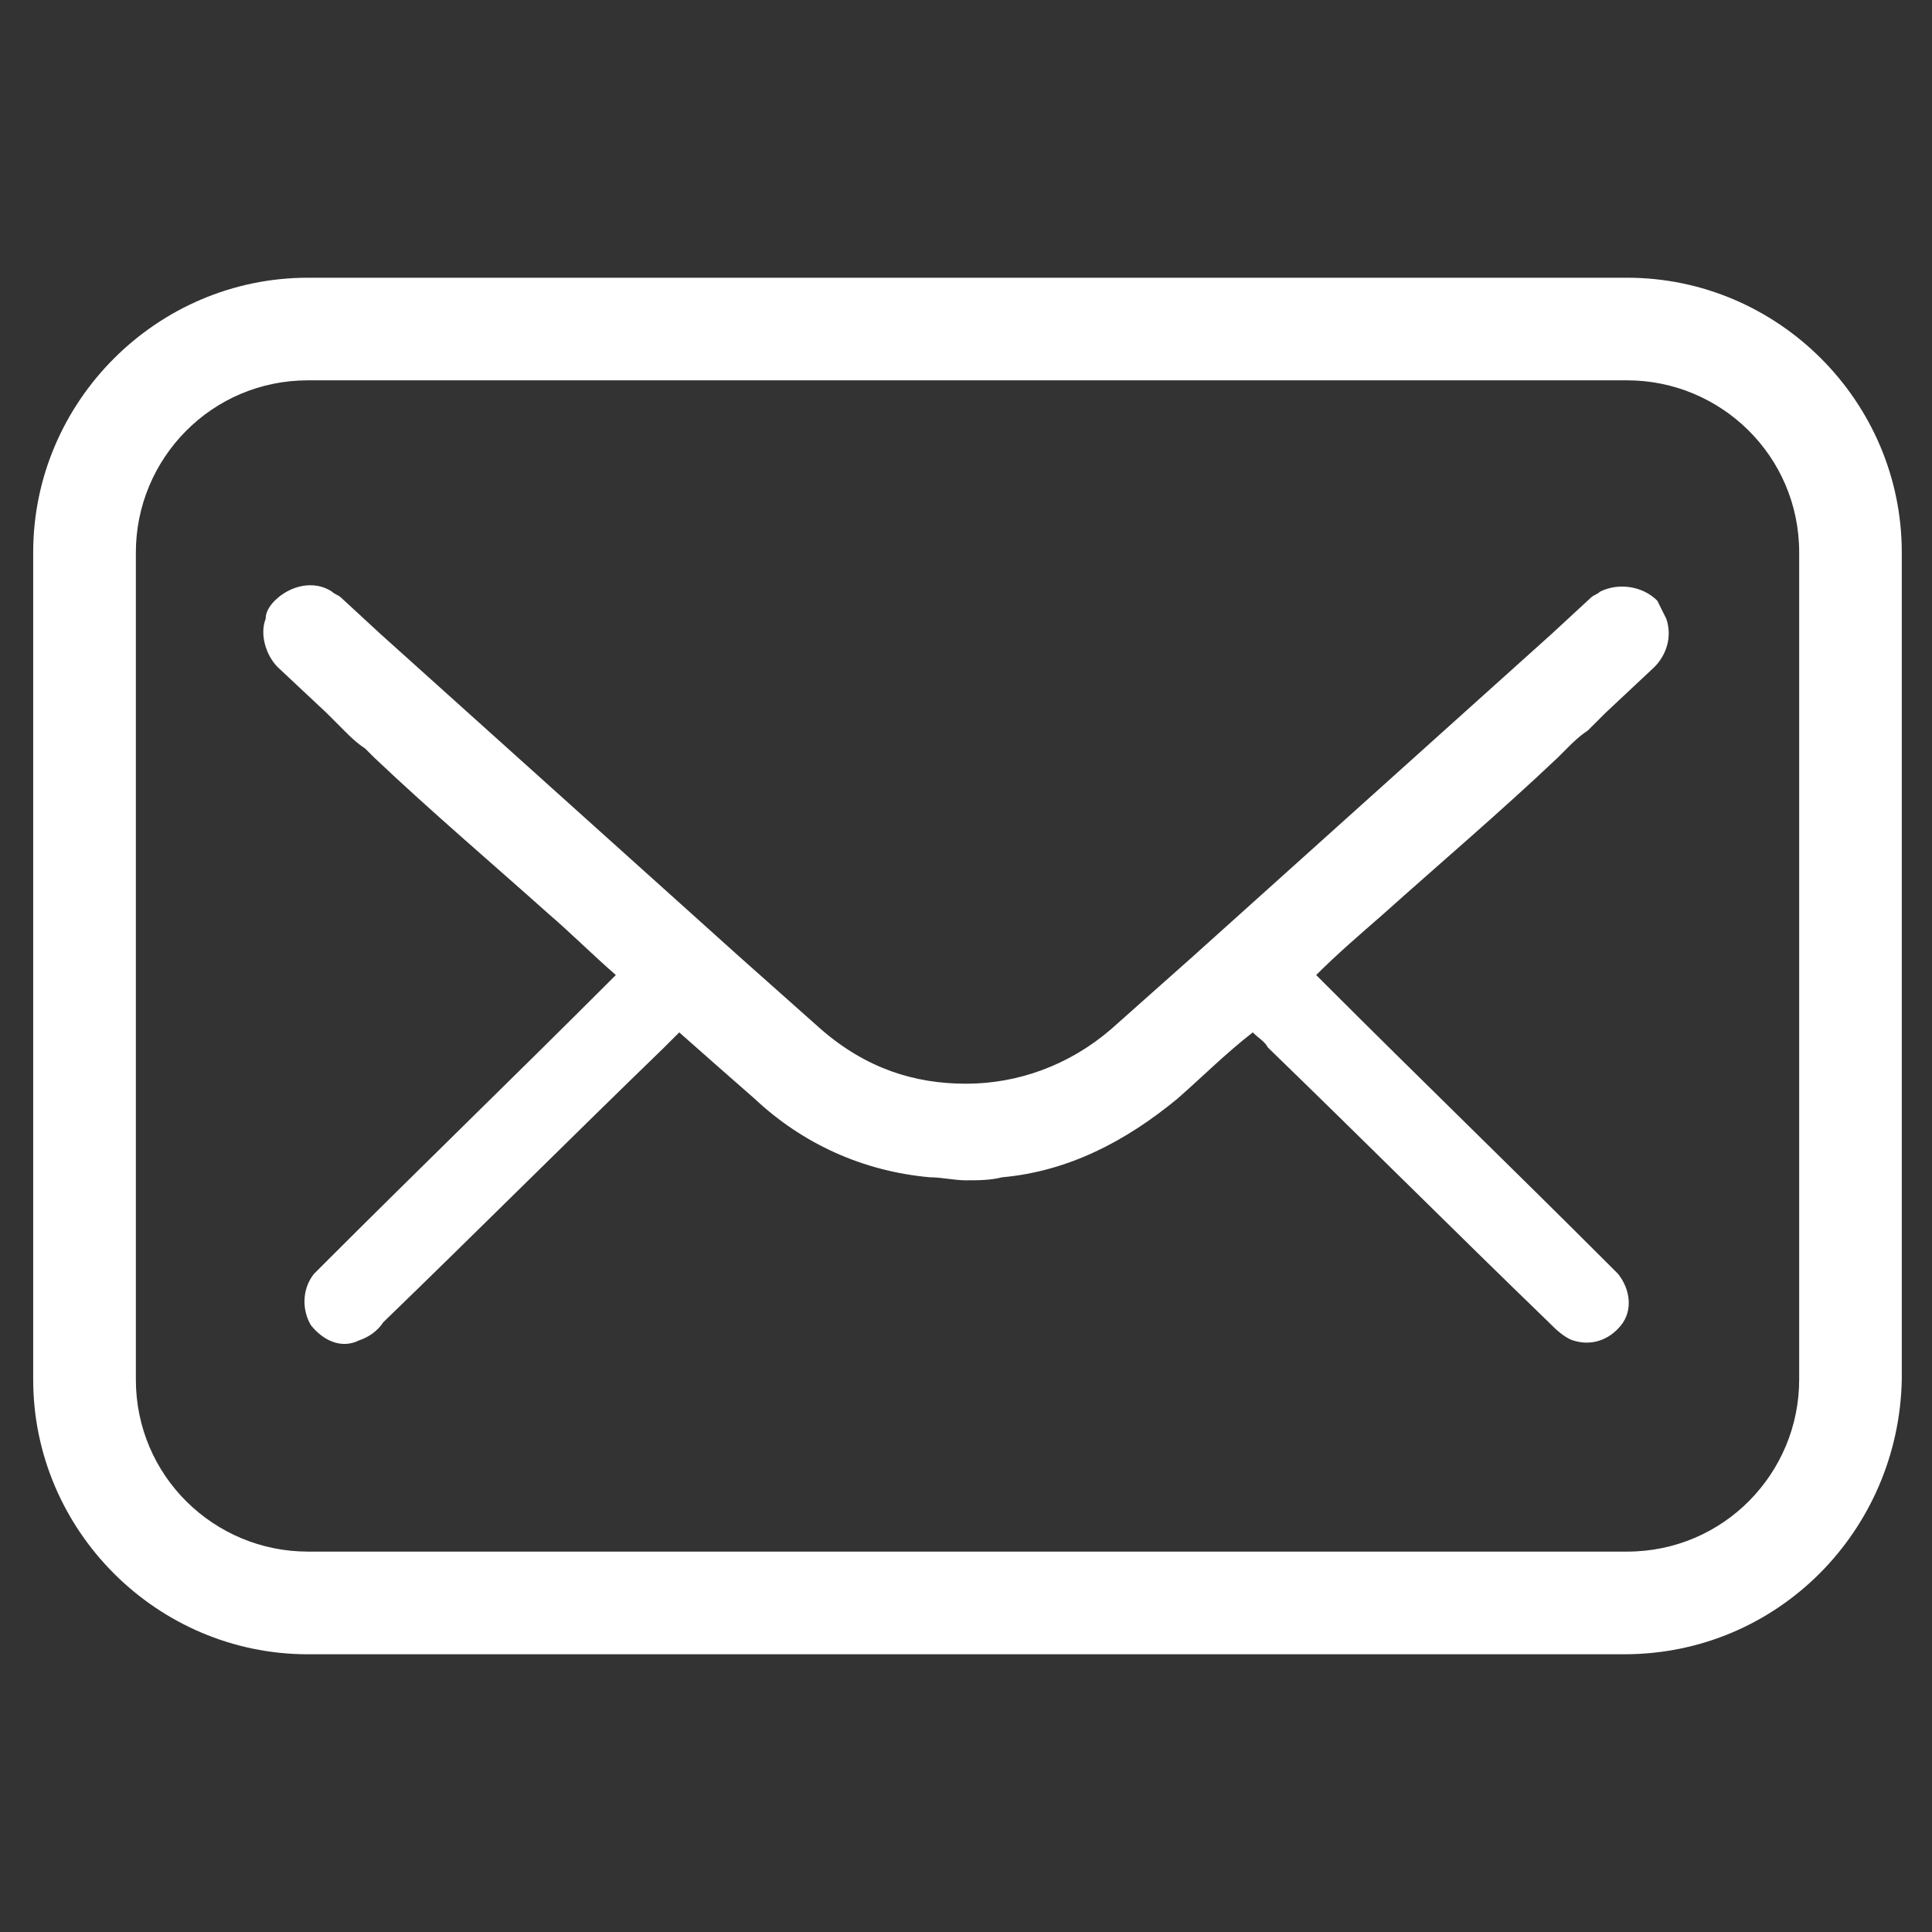 <svg width="28" height="28" viewBox="0 0 28 28" fill="none" xmlns="http://www.w3.org/2000/svg">
  <rect x="0" y="0" width="28" height="28" fill="#333333" stroke="none"/>
  <path d="M22.575 10.981L22.619 10.937L22.706 10.85C22.794 10.762 22.881 10.675 23.012 10.587L23.275 10.325L23.975 9.669C24.15 9.494 24.238 9.231 24.15 8.969L24.019 8.706C23.8 8.487 23.45 8.444 23.188 8.575C23.144 8.619 23.1 8.619 23.056 8.662L22.488 9.187C20.738 10.762 19.031 12.293 17.281 13.868L16.1 14.918C15.488 15.444 14.744 15.706 14 15.706C13.256 15.706 12.556 15.487 11.9 14.918L10.719 13.868C8.969 12.293 7.263 10.762 5.513 9.187L4.944 8.662C4.9 8.619 4.856 8.619 4.812 8.575C4.55 8.4 4.2 8.487 3.981 8.706C3.894 8.794 3.85 8.881 3.85 8.969C3.763 9.187 3.85 9.494 4.025 9.669L4.725 10.325L4.987 10.587C5.075 10.675 5.162 10.762 5.294 10.85L5.381 10.937L5.425 10.981C6.256 11.768 7.131 12.512 7.963 13.256C8.269 13.518 8.575 13.825 8.925 14.131L8.794 14.262C7.438 15.618 6.081 16.931 4.725 18.287L4.55 18.462C4.375 18.681 4.375 18.987 4.506 19.206C4.681 19.425 4.944 19.556 5.206 19.425C5.338 19.381 5.469 19.294 5.556 19.162C6.912 17.85 8.269 16.494 9.625 15.181L9.844 14.962C10.238 15.312 10.588 15.618 10.938 15.925C11.637 16.581 12.512 16.975 13.475 17.062C13.65 17.062 13.825 17.106 14 17.106C14.175 17.106 14.35 17.106 14.525 17.062C15.488 16.975 16.319 16.537 17.062 15.925C17.413 15.618 17.762 15.268 18.156 14.962C18.244 15.05 18.331 15.094 18.375 15.181C19.731 16.494 21.087 17.85 22.444 19.162C22.531 19.25 22.663 19.381 22.794 19.425C23.056 19.512 23.319 19.425 23.494 19.206C23.669 18.987 23.625 18.681 23.45 18.462L23.275 18.287C21.919 16.931 20.562 15.618 19.206 14.262L19.075 14.131C19.381 13.825 19.688 13.562 20.038 13.256C20.869 12.512 21.744 11.768 22.575 10.981Z" fill="white"/>
  <path d="M23.538 23.975H4.463C2.275 23.975 0.481 22.181 0.481 19.994V8.006C0.481 5.819 2.275 4.025 4.463 4.025H23.581C25.769 4.025 27.562 5.819 27.562 8.006V19.994C27.519 22.181 25.769 23.975 23.538 23.975ZM4.463 5.512C3.063 5.512 1.969 6.65 1.969 8.006V19.994C1.969 21.394 3.106 22.487 4.463 22.487H23.581C24.981 22.487 26.075 21.35 26.075 19.994V8.006C26.075 6.606 24.938 5.512 23.581 5.512H4.463Z" fill="white"/>
</svg>